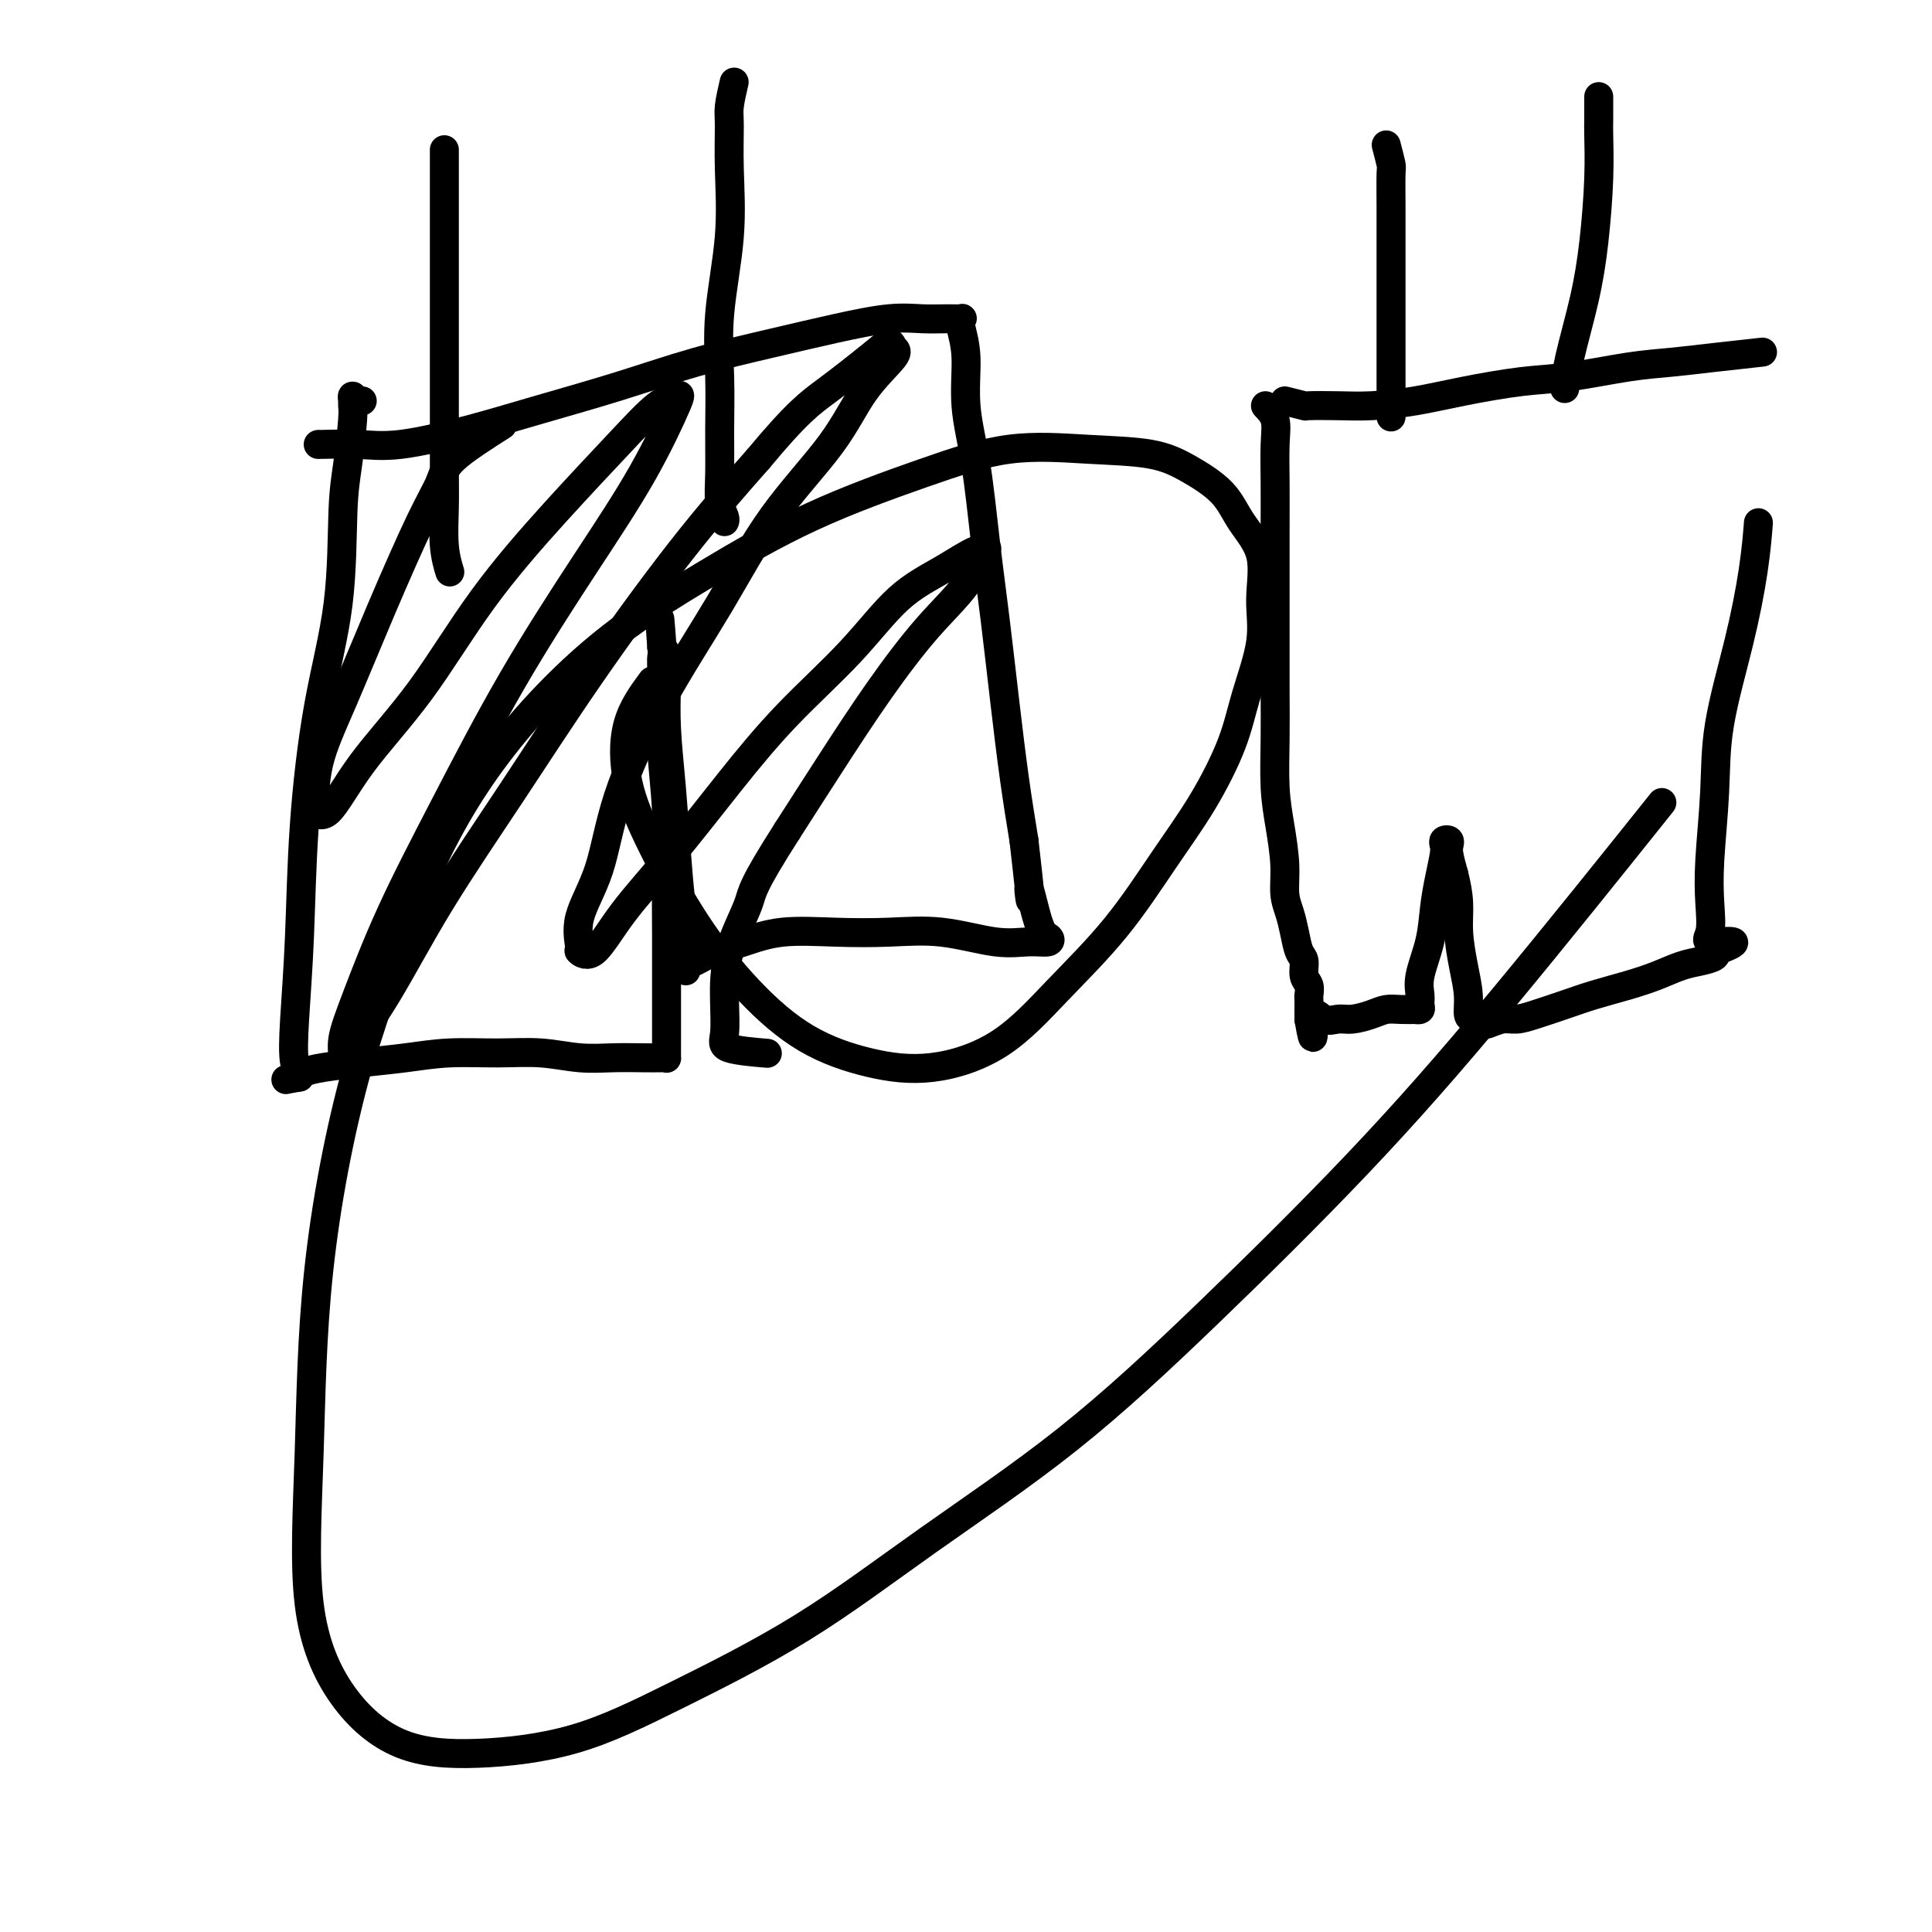 <svg viewBox='0 0 400 400' version='1.1' xmlns='http://www.w3.org/2000/svg' xmlns:xlink='http://www.w3.org/1999/xlink'><g fill='none' stroke='#000000' stroke-width='6' stroke-linecap='round' stroke-linejoin='round'><path d='M135,141c-2.016,2.735 -4.032,5.469 -5,9c-0.968,3.531 -0.887,7.858 0,12c0.887,4.142 2.581,8.100 5,13c2.419,4.900 5.564,10.741 9,16c3.436,5.259 7.163,9.935 11,14c3.837,4.065 7.784,7.521 12,10c4.216,2.479 8.700,3.983 13,5c4.300,1.017 8.416,1.547 13,1c4.584,-0.547 9.638,-2.170 14,-5c4.362,-2.830 8.033,-6.865 12,-11c3.967,-4.135 8.230,-8.369 12,-13c3.770,-4.631 7.046,-9.660 10,-14c2.954,-4.340 5.586,-7.991 8,-12c2.414,-4.009 4.612,-8.377 6,-12c1.388,-3.623 1.967,-6.501 3,-10c1.033,-3.499 2.520,-7.617 3,-11c0.480,-3.383 -0.046,-6.029 0,-9c0.046,-2.971 0.665,-6.267 0,-9c-0.665,-2.733 -2.613,-4.903 -4,-7c-1.387,-2.097 -2.211,-4.120 -4,-6c-1.789,-1.880 -4.542,-3.616 -7,-5c-2.458,-1.384 -4.622,-2.417 -8,-3c-3.378,-0.583 -7.971,-0.718 -13,-1c-5.029,-0.282 -10.494,-0.713 -16,0c-5.506,0.713 -11.053,2.568 -18,5c-6.947,2.432 -15.294,5.442 -23,9c-7.706,3.558 -14.772,7.666 -22,12c-7.228,4.334 -14.618,8.894 -22,15c-7.382,6.106 -14.757,13.759 -21,22c-6.243,8.241 -11.355,17.069 -16,28c-4.645,10.931 -8.822,23.966 -13,37'/><path d='M74,221c-3.722,13.363 -6.527,28.270 -8,42c-1.473,13.730 -1.616,26.283 -2,38c-0.384,11.717 -1.011,22.599 0,31c1.011,8.401 3.659,14.322 7,19c3.341,4.678 7.375,8.112 12,10c4.625,1.888 9.841,2.231 16,2c6.159,-0.231 13.259,-1.035 20,-3c6.741,-1.965 13.121,-5.093 21,-9c7.879,-3.907 17.255,-8.595 26,-14c8.745,-5.405 16.859,-11.527 26,-18c9.141,-6.473 19.309,-13.295 29,-21c9.691,-7.705 18.906,-16.291 29,-26c10.094,-9.709 21.066,-20.541 31,-31c9.934,-10.459 18.828,-20.547 30,-34c11.172,-13.453 24.620,-30.272 30,-37c5.380,-6.728 2.690,-3.364 0,0'/><path d='M92,31c0.000,3.418 0.000,6.835 0,9c-0.000,2.165 -0.000,3.077 0,6c0.000,2.923 0.000,7.857 0,13c-0.000,5.143 -0.001,10.496 0,15c0.001,4.504 0.004,8.160 0,12c-0.004,3.840 -0.015,7.863 0,11c0.015,3.137 0.056,5.387 0,8c-0.056,2.613 -0.207,5.588 0,8c0.207,2.412 0.774,4.261 1,5c0.226,0.739 0.113,0.370 0,0'/><path d='M152,17c-0.427,1.848 -0.854,3.696 -1,5c-0.146,1.304 -0.011,2.063 0,4c0.011,1.937 -0.102,5.053 0,9c0.102,3.947 0.420,8.725 0,14c-0.420,5.275 -1.578,11.048 -2,16c-0.422,4.952 -0.109,9.085 0,13c0.109,3.915 0.015,7.613 0,11c-0.015,3.387 0.048,6.463 0,9c-0.048,2.537 -0.209,4.536 0,6c0.209,1.464 0.787,2.394 1,3c0.213,0.606 0.061,0.887 0,1c-0.061,0.113 -0.030,0.056 0,0'/><path d='M66,92c-0.188,0.018 -0.377,0.036 1,0c1.377,-0.036 4.318,-0.126 7,0c2.682,0.126 5.104,0.467 9,0c3.896,-0.467 9.264,-1.742 14,-3c4.736,-1.258 8.838,-2.500 14,-4c5.162,-1.500 11.383,-3.257 17,-5c5.617,-1.743 10.630,-3.472 16,-5c5.370,-1.528 11.097,-2.854 16,-4c4.903,-1.146 8.981,-2.111 13,-3c4.019,-0.889 7.977,-1.703 11,-2c3.023,-0.297 5.110,-0.076 7,0c1.890,0.076 3.582,0.007 5,0c1.418,-0.007 2.560,0.048 3,0c0.440,-0.048 0.176,-0.198 0,0c-0.176,0.198 -0.266,0.745 0,2c0.266,1.255 0.886,3.219 1,6c0.114,2.781 -0.279,6.378 0,10c0.279,3.622 1.229,7.268 2,12c0.771,4.732 1.361,10.550 2,16c0.639,5.450 1.326,10.533 2,16c0.674,5.467 1.335,11.318 2,17c0.665,5.682 1.333,11.195 2,16c0.667,4.805 1.334,8.903 2,13'/><path d='M212,174c2.146,18.592 1.009,11.072 1,10c-0.009,-1.072 1.108,4.303 2,7c0.892,2.697 1.559,2.715 2,3c0.441,0.285 0.657,0.836 0,1c-0.657,0.164 -2.187,-0.061 -4,0c-1.813,0.061 -3.911,0.407 -7,0c-3.089,-0.407 -7.171,-1.567 -11,-2c-3.829,-0.433 -7.405,-0.138 -11,0c-3.595,0.138 -7.207,0.121 -11,0c-3.793,-0.121 -7.766,-0.345 -11,0c-3.234,0.345 -5.728,1.259 -8,2c-2.272,0.741 -4.322,1.309 -6,2c-1.678,0.691 -2.985,1.507 -4,2c-1.015,0.493 -1.739,0.664 -2,1c-0.261,0.336 -0.059,0.837 0,1c0.059,0.163 -0.025,-0.012 0,-1c0.025,-0.988 0.161,-2.788 0,-5c-0.161,-2.212 -0.618,-4.834 -1,-8c-0.382,-3.166 -0.690,-6.876 -1,-11c-0.310,-4.124 -0.622,-8.663 -1,-13c-0.378,-4.337 -0.823,-8.472 -1,-12c-0.177,-3.528 -0.086,-6.450 0,-9c0.086,-2.550 0.167,-4.729 0,-6c-0.167,-1.271 -0.584,-1.636 -1,-2'/><path d='M137,134c-0.774,-10.742 -0.208,-4.098 0,-1c0.208,3.098 0.060,2.651 0,3c-0.060,0.349 -0.030,1.493 0,3c0.030,1.507 0.061,3.375 0,6c-0.061,2.625 -0.212,6.005 0,10c0.212,3.995 0.789,8.605 1,13c0.211,4.395 0.057,8.574 0,13c-0.057,4.426 -0.015,9.099 0,13c0.015,3.901 0.004,7.031 0,10c-0.004,2.969 -0.002,5.776 0,8c0.002,2.224 0.004,3.864 0,5c-0.004,1.136 -0.015,1.768 0,2c0.015,0.232 0.054,0.063 0,0c-0.054,-0.063 -0.202,-0.021 -1,0c-0.798,0.021 -2.246,0.020 -4,0c-1.754,-0.020 -3.813,-0.059 -6,0c-2.187,0.059 -4.500,0.215 -7,0c-2.500,-0.215 -5.187,-0.801 -8,-1c-2.813,-0.199 -5.753,-0.012 -9,0c-3.247,0.012 -6.800,-0.152 -10,0c-3.200,0.152 -6.048,0.618 -9,1c-2.952,0.382 -6.008,0.680 -9,1c-2.992,0.320 -5.921,0.663 -8,1c-2.079,0.337 -3.308,0.668 -4,1c-0.692,0.332 -0.846,0.666 -1,1'/><path d='M62,223c-5.026,0.863 -2.091,0.520 -1,0c1.091,-0.520 0.338,-1.217 0,-3c-0.338,-1.783 -0.262,-4.650 0,-9c0.262,-4.350 0.711,-10.181 1,-17c0.289,-6.819 0.420,-14.626 1,-23c0.580,-8.374 1.609,-17.315 3,-25c1.391,-7.685 3.143,-14.115 4,-21c0.857,-6.885 0.818,-14.226 1,-19c0.182,-4.774 0.584,-6.983 1,-10c0.416,-3.017 0.846,-6.843 1,-9c0.154,-2.157 0.031,-2.645 0,-3c-0.031,-0.355 0.030,-0.579 0,-1c-0.030,-0.421 -0.152,-1.041 0,-1c0.152,0.041 0.580,0.742 1,1c0.420,0.258 0.834,0.074 1,0c0.166,-0.074 0.083,-0.037 0,0'/><path d='M104,88c-3.958,2.524 -7.915,5.048 -10,7c-2.085,1.952 -2.296,3.333 -3,5c-0.704,1.667 -1.901,3.621 -4,8c-2.099,4.379 -5.100,11.182 -8,18c-2.900,6.818 -5.698,13.652 -8,19c-2.302,5.348 -4.106,9.210 -5,13c-0.894,3.790 -0.877,7.507 -1,9c-0.123,1.493 -0.386,0.761 0,1c0.386,0.239 1.419,1.449 3,0c1.581,-1.449 3.708,-5.557 7,-10c3.292,-4.443 7.748,-9.222 12,-15c4.252,-5.778 8.298,-12.556 13,-19c4.702,-6.444 10.060,-12.552 15,-18c4.940,-5.448 9.464,-10.234 13,-14c3.536,-3.766 6.085,-6.512 8,-8c1.915,-1.488 3.198,-1.718 4,-2c0.802,-0.282 1.125,-0.617 0,2c-1.125,2.617 -3.699,8.186 -7,14c-3.301,5.814 -7.331,11.872 -12,19c-4.669,7.128 -9.977,15.326 -15,24c-5.023,8.674 -9.762,17.823 -14,26c-4.238,8.177 -7.975,15.383 -11,22c-3.025,6.617 -5.338,12.646 -7,17c-1.662,4.354 -2.672,7.034 -3,9c-0.328,1.966 0.026,3.220 0,4c-0.026,0.780 -0.433,1.088 1,-1c1.433,-2.088 4.704,-6.571 8,-12c3.296,-5.429 6.615,-11.806 11,-19c4.385,-7.194 9.835,-15.207 15,-23c5.165,-7.793 10.044,-15.367 16,-24c5.956,-8.633 12.987,-18.324 19,-26c6.013,-7.676 11.006,-13.338 16,-19'/><path d='M157,95c8.101,-9.760 10.855,-11.660 14,-14c3.145,-2.340 6.681,-5.120 9,-7c2.319,-1.880 3.421,-2.859 4,-3c0.579,-0.141 0.633,0.558 1,1c0.367,0.442 1.045,0.629 0,2c-1.045,1.371 -3.812,3.928 -6,7c-2.188,3.072 -3.797,6.660 -7,11c-3.203,4.340 -8.000,9.430 -12,15c-4.000,5.570 -7.202,11.618 -11,18c-3.798,6.382 -8.190,13.098 -12,20c-3.810,6.902 -7.037,13.992 -9,20c-1.963,6.008 -2.662,10.936 -4,15c-1.338,4.064 -3.314,7.264 -4,10c-0.686,2.736 -0.083,5.009 0,6c0.083,0.991 -0.356,0.701 0,1c0.356,0.299 1.505,1.188 3,0c1.495,-1.188 3.334,-4.451 6,-8c2.666,-3.549 6.159,-7.382 10,-12c3.841,-4.618 8.030,-10.019 12,-15c3.970,-4.981 7.722,-9.543 12,-14c4.278,-4.457 9.083,-8.811 13,-13c3.917,-4.189 6.947,-8.214 10,-11c3.053,-2.786 6.129,-4.334 9,-6c2.871,-1.666 5.535,-3.449 7,-4c1.465,-0.551 1.729,0.130 2,0c0.271,-0.130 0.547,-1.073 0,0c-0.547,1.073 -1.917,4.160 -4,7c-2.083,2.840 -4.878,5.431 -8,9c-3.122,3.569 -6.571,8.115 -10,13c-3.429,4.885 -6.837,10.110 -10,15c-3.163,4.890 -6.082,9.445 -9,14'/><path d='M163,172c-7.620,11.899 -7.169,12.645 -8,15c-0.831,2.355 -2.943,6.319 -4,10c-1.057,3.681 -1.060,7.077 -1,10c0.060,2.923 0.181,5.371 0,7c-0.181,1.629 -0.664,2.439 1,3c1.664,0.561 5.475,0.875 7,1c1.525,0.125 0.762,0.063 0,0'/><path d='M287,30c0.423,1.619 0.845,3.238 1,4c0.155,0.762 0.041,0.666 0,2c-0.041,1.334 -0.011,4.099 0,7c0.011,2.901 0.003,5.937 0,9c-0.003,3.063 -0.001,6.152 0,10c0.001,3.848 0.000,8.454 0,12c-0.000,3.546 -0.000,6.032 0,8c0.000,1.968 0.000,3.420 0,4c-0.000,0.580 -0.000,0.290 0,0'/><path d='M331,20c0.005,1.961 0.011,3.922 0,5c-0.011,1.078 -0.038,1.273 0,3c0.038,1.727 0.140,4.985 0,9c-0.140,4.015 -0.521,8.786 -1,13c-0.479,4.214 -1.056,7.872 -2,12c-0.944,4.128 -2.254,8.727 -3,12c-0.746,3.273 -0.927,5.221 -1,6c-0.073,0.779 -0.036,0.390 0,0'/><path d='M266,83c1.718,0.421 3.436,0.843 4,1c0.564,0.157 -0.025,0.051 1,0c1.025,-0.051 3.664,-0.045 6,0c2.336,0.045 4.369,0.129 7,0c2.631,-0.129 5.860,-0.472 9,-1c3.140,-0.528 6.192,-1.241 10,-2c3.808,-0.759 8.372,-1.565 12,-2c3.628,-0.435 6.318,-0.498 10,-1c3.682,-0.502 8.354,-1.441 12,-2c3.646,-0.559 6.266,-0.737 9,-1c2.734,-0.263 5.582,-0.609 9,-1c3.418,-0.391 7.405,-0.826 9,-1c1.595,-0.174 0.797,-0.087 0,0'/><path d='M262,84c0.845,0.890 1.691,1.781 2,3c0.309,1.219 0.083,2.767 0,5c-0.083,2.233 -0.022,5.150 0,8c0.022,2.850 0.006,5.633 0,9c-0.006,3.367 -0.002,7.318 0,11c0.002,3.682 0.003,7.093 0,11c-0.003,3.907 -0.011,8.308 0,12c0.011,3.692 0.041,6.676 0,10c-0.041,3.324 -0.152,6.990 0,10c0.152,3.010 0.565,5.364 1,8c0.435,2.636 0.890,5.553 1,8c0.110,2.447 -0.124,4.422 0,6c0.124,1.578 0.607,2.758 1,4c0.393,1.242 0.698,2.545 1,4c0.302,1.455 0.603,3.062 1,4c0.397,0.938 0.891,1.206 1,2c0.109,0.794 -0.167,2.113 0,3c0.167,0.887 0.777,1.341 1,2c0.223,0.659 0.060,1.521 0,2c-0.060,0.479 -0.016,0.573 0,1c0.016,0.427 0.004,1.187 0,2c-0.004,0.813 -0.001,1.681 0,2c0.001,0.319 0.000,0.091 0,0c-0.000,-0.091 -0.000,-0.046 0,0'/><path d='M271,211c1.228,7.425 0.797,1.987 1,0c0.203,-1.987 1.041,-0.522 2,0c0.959,0.522 2.041,0.101 3,0c0.959,-0.101 1.796,0.116 3,0c1.204,-0.116 2.777,-0.567 4,-1c1.223,-0.433 2.097,-0.847 3,-1c0.903,-0.153 1.835,-0.043 3,0c1.165,0.043 2.561,0.021 3,0c0.439,-0.021 -0.080,-0.040 0,0c0.080,0.040 0.760,0.137 1,0c0.240,-0.137 0.039,-0.510 0,-1c-0.039,-0.490 0.083,-1.098 0,-2c-0.083,-0.902 -0.372,-2.097 0,-4c0.372,-1.903 1.406,-4.513 2,-7c0.594,-2.487 0.746,-4.852 1,-7c0.254,-2.148 0.608,-4.079 1,-6c0.392,-1.921 0.823,-3.833 1,-5c0.177,-1.167 0.099,-1.590 0,-2c-0.099,-0.410 -0.220,-0.806 0,-1c0.220,-0.194 0.781,-0.186 1,0c0.219,0.186 0.098,0.550 0,1c-0.098,0.450 -0.171,0.986 0,2c0.171,1.014 0.585,2.507 1,4'/><path d='M301,181c0.548,2.170 0.917,4.095 1,6c0.083,1.905 -0.119,3.792 0,6c0.119,2.208 0.558,4.739 1,7c0.442,2.261 0.888,4.252 1,6c0.112,1.748 -0.110,3.253 0,4c0.110,0.747 0.553,0.737 1,1c0.447,0.263 0.899,0.799 1,1c0.101,0.201 -0.150,0.069 0,0c0.150,-0.069 0.702,-0.073 1,0c0.298,0.073 0.343,0.224 1,0c0.657,-0.224 1.926,-0.822 3,-1c1.074,-0.178 1.952,0.066 3,0c1.048,-0.066 2.267,-0.440 4,-1c1.733,-0.560 3.979,-1.306 6,-2c2.021,-0.694 3.818,-1.338 6,-2c2.182,-0.662 4.750,-1.343 7,-2c2.250,-0.657 4.182,-1.290 6,-2c1.818,-0.710 3.520,-1.497 5,-2c1.480,-0.503 2.737,-0.722 4,-1c1.263,-0.278 2.532,-0.613 3,-1c0.468,-0.387 0.134,-0.825 0,-1c-0.134,-0.175 -0.067,-0.088 0,0'/><path d='M355,197c7.642,-2.724 2.248,-2.033 0,-2c-2.248,0.033 -1.348,-0.593 -1,-2c0.348,-1.407 0.144,-3.594 0,-6c-0.144,-2.406 -0.228,-5.031 0,-9c0.228,-3.969 0.769,-9.282 1,-14c0.231,-4.718 0.153,-8.842 1,-14c0.847,-5.158 2.619,-11.352 4,-17c1.381,-5.648 2.372,-10.751 3,-15c0.628,-4.249 0.894,-7.642 1,-9c0.106,-1.358 0.053,-0.679 0,0'/></g>
</svg>